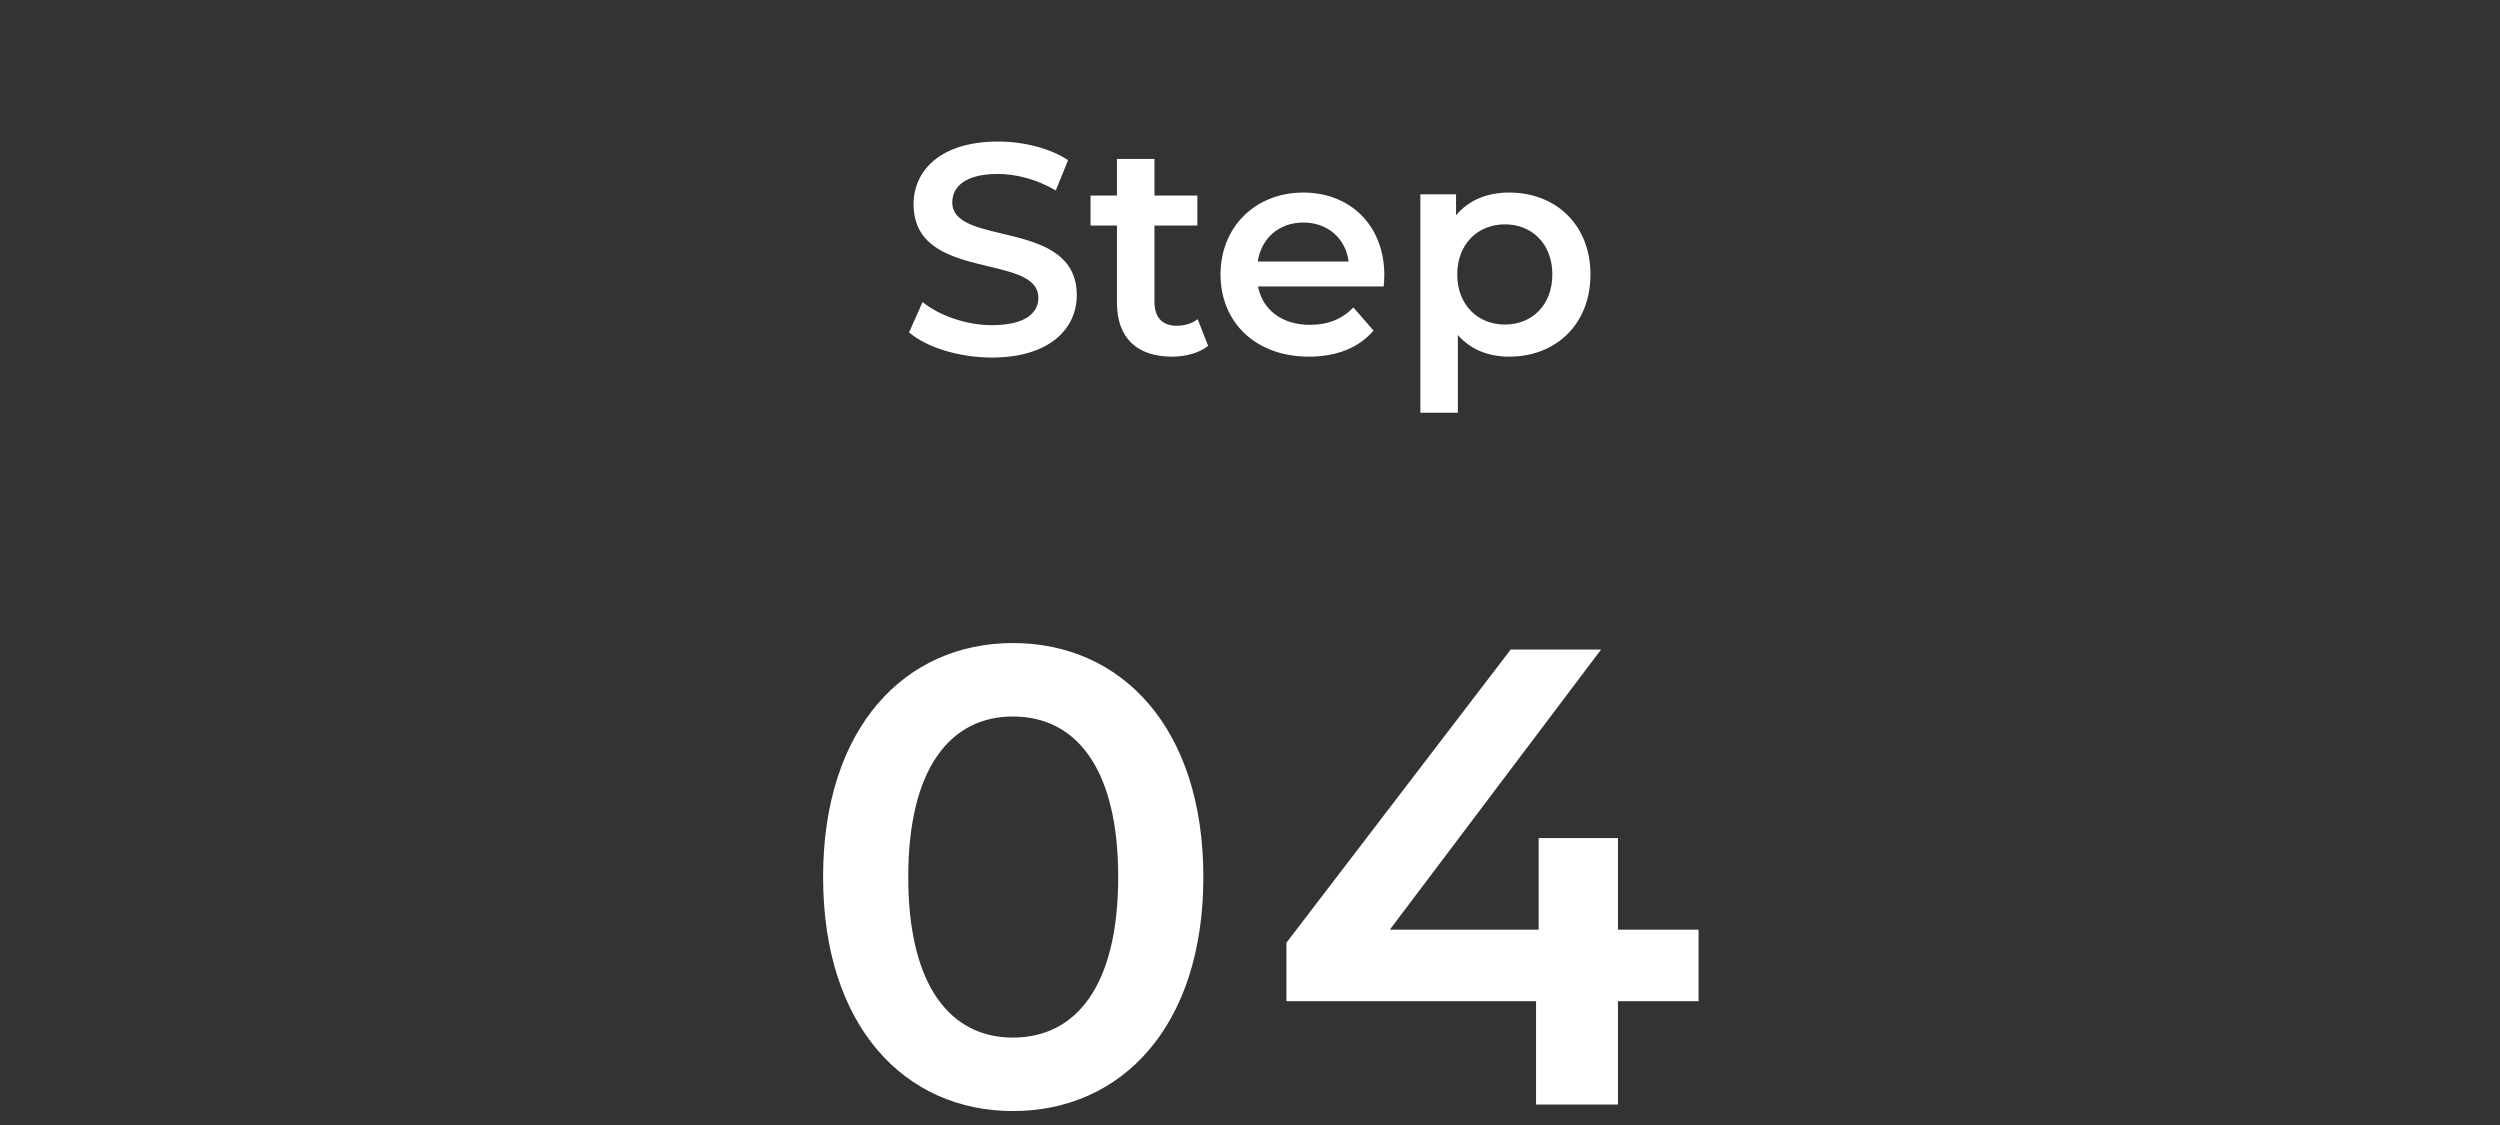 <svg width="100" height="45" viewBox="0 0 100 45" fill="none" xmlns="http://www.w3.org/2000/svg">
<rect x="0" y="0" width="100" height="45" fill="#333333" stroke="none"/>
<path d="M40.516 44.442C36.2 44.442 32.924 41.062 32.924 35.082C32.924 29.102 36.2 25.722 40.516 25.722C44.858 25.722 48.134 29.102 48.134 35.082C48.134 41.062 44.858 44.442 40.516 44.442ZM40.516 41.504C43.012 41.504 44.728 39.476 44.728 35.082C44.728 30.688 43.012 28.66 40.516 28.66C38.046 28.66 36.33 30.688 36.33 35.082C36.33 39.476 38.046 41.504 40.516 41.504ZM67.942 37.188V40.048H64.718V44.182H61.442V40.048H51.458V37.708L60.428 25.982H64.042L55.592 37.188H61.546V33.522H64.718V37.188H67.942Z" fill="white"/>
<path d="M39.675 14.302C38.367 14.302 37.059 13.894 36.363 13.294L36.903 12.082C37.575 12.622 38.643 13.006 39.675 13.006C40.983 13.006 41.535 12.538 41.535 11.914C41.535 10.102 36.543 11.29 36.543 8.17C36.543 6.814 37.623 5.662 39.927 5.662C40.935 5.662 41.991 5.926 42.723 6.406L42.231 7.618C41.475 7.174 40.647 6.958 39.915 6.958C38.619 6.958 38.091 7.462 38.091 8.098C38.091 9.886 43.071 8.722 43.071 11.806C43.071 13.15 41.979 14.302 39.675 14.302ZM47.906 12.766L48.326 13.834C47.966 14.122 47.426 14.266 46.886 14.266C45.482 14.266 44.678 13.522 44.678 12.106V9.022H43.622V7.822H44.678V6.358H46.178V7.822H47.894V9.022H46.178V12.07C46.178 12.694 46.49 13.03 47.066 13.03C47.378 13.03 47.678 12.946 47.906 12.766ZM55.373 11.014C55.373 11.134 55.361 11.314 55.349 11.458H50.321C50.501 12.394 51.281 12.994 52.397 12.994C53.117 12.994 53.681 12.766 54.137 12.298L54.941 13.222C54.365 13.906 53.465 14.266 52.361 14.266C50.213 14.266 48.821 12.886 48.821 10.978C48.821 9.07 50.225 7.702 52.133 7.702C54.005 7.702 55.373 9.01 55.373 11.014ZM52.133 8.902C51.161 8.902 50.453 9.526 50.309 10.462H53.945C53.825 9.538 53.117 8.902 52.133 8.902ZM60.366 7.702C62.238 7.702 63.618 8.998 63.618 10.978C63.618 12.97 62.238 14.266 60.366 14.266C59.55 14.266 58.83 13.99 58.314 13.402V16.51H56.814V7.774H58.242V8.614C58.746 8.002 59.49 7.702 60.366 7.702ZM60.198 12.982C61.278 12.982 62.094 12.202 62.094 10.978C62.094 9.754 61.278 8.974 60.198 8.974C59.118 8.974 58.29 9.754 58.29 10.978C58.29 12.202 59.118 12.982 60.198 12.982Z" fill="white"/>
</svg>
